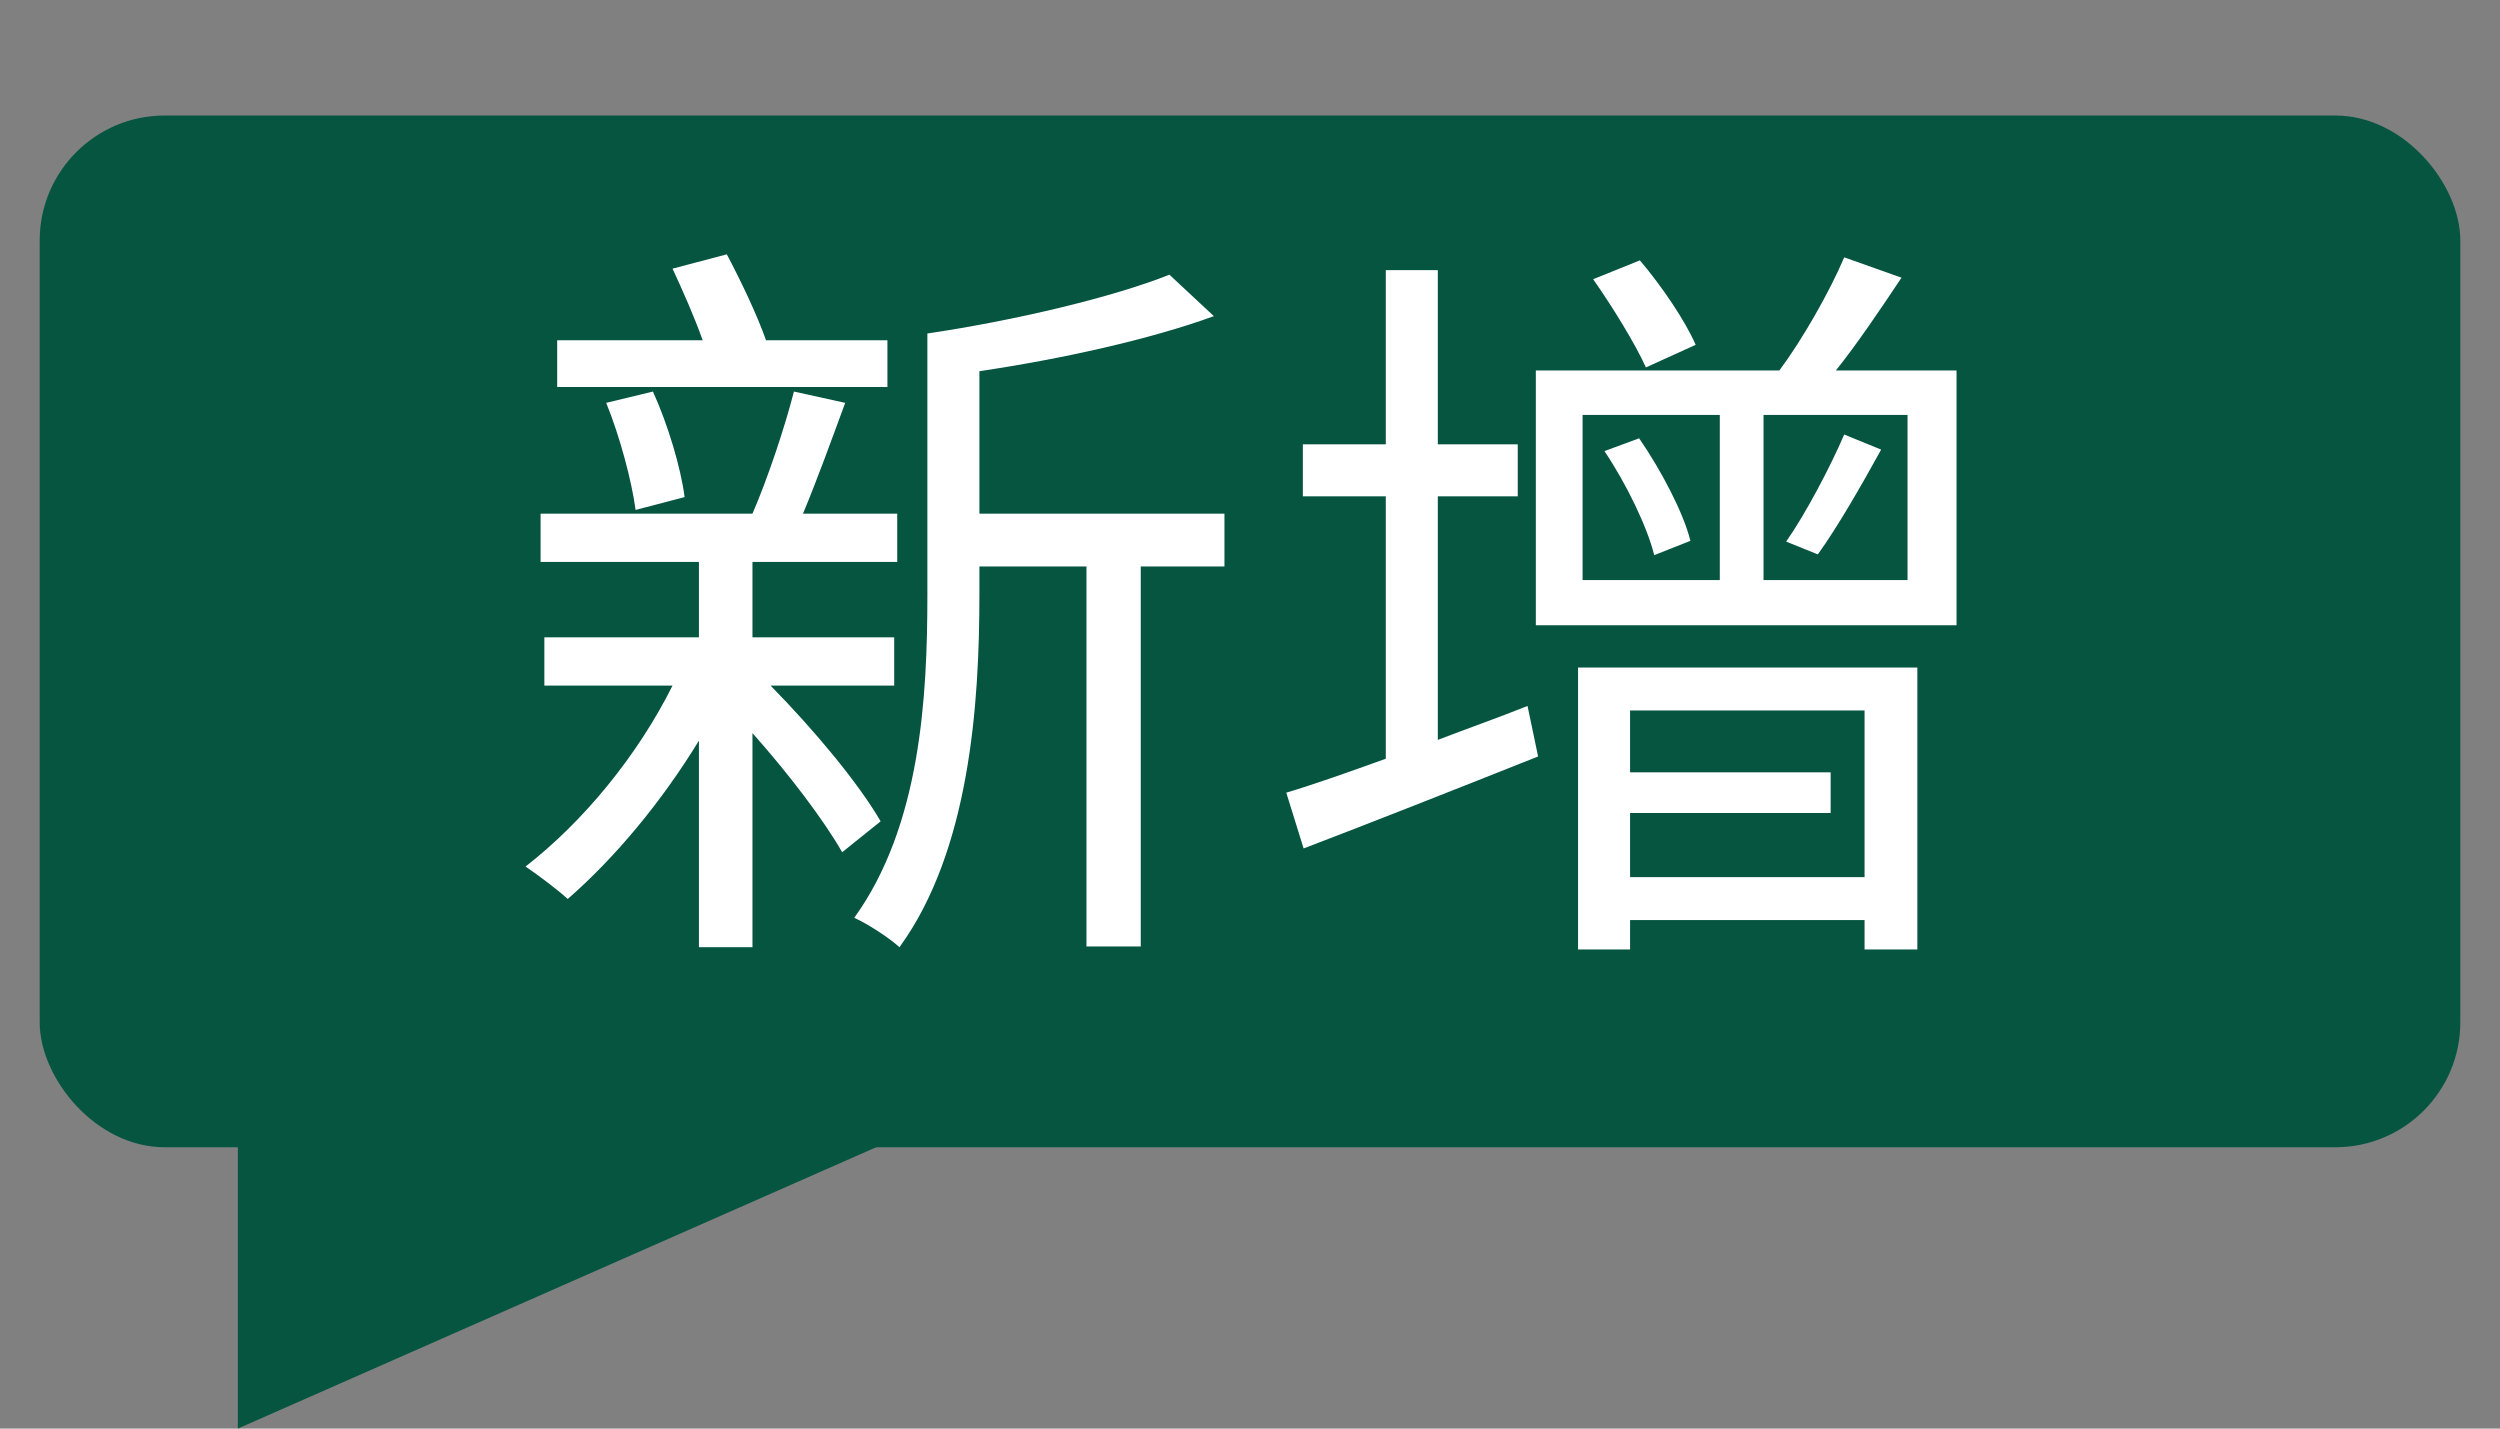 <?xml version="1.0" encoding="UTF-8"?>
<svg width="63px" height="36px" viewBox="0 0 63 36" version="1.1" xmlns="http://www.w3.org/2000/svg" xmlns:xlink="http://www.w3.org/1999/xlink">
    <rect x="0" y="0" width="63" height="36" fill="#808080" stroke="none"/>
    <title>sc_new</title>
    <g id="sc_new" stroke="none" stroke-width="1" fill="none" fill-rule="evenodd">
        <g id="Group-32" transform="translate(1, 2.911)" fill="#055541">
            <rect id="Rectangle" x="0" y="0" width="61" height="26" rx="3.15"></rect>
            <polygon id="Path" points="4.994 24.089 4.994 33.089 25.414 24.089"></polygon>
        </g>
        <g id="新增" transform="translate(13.243, 6.409)" fill="#FFFFFF" fill-rule="nonzero">
            <path d="M9.12,2.166 L6.061,2.166 C5.833,1.52 5.434,0.684 5.073,0 L3.705,0.361 C3.952,0.893 4.256,1.577 4.465,2.166 L0.798,2.166 L0.798,3.344 L9.12,3.344 L9.12,2.166 Z M4.009,6.118 C3.914,5.377 3.591,4.294 3.211,3.458 L2.033,3.743 C2.375,4.579 2.679,5.719 2.774,6.441 L4.009,6.118 Z M8.949,14.288 C8.398,13.338 7.296,12.008 6.175,10.868 L9.291,10.868 L9.291,9.652 L5.719,9.652 L5.719,7.752 L9.367,7.752 L9.367,6.536 L6.992,6.536 C7.334,5.719 7.714,4.674 8.056,3.743 L6.764,3.458 C6.536,4.351 6.099,5.662 5.719,6.536 L0.38,6.536 L0.38,7.752 L4.37,7.752 L4.37,9.652 L0.475,9.652 L0.475,10.868 L3.705,10.868 C2.812,12.654 1.444,14.307 0,15.428 C0.285,15.618 0.817,16.017 1.064,16.245 C2.242,15.219 3.42,13.813 4.37,12.255 L4.37,17.461 L5.719,17.461 L5.719,12.065 C6.65,13.11 7.524,14.269 7.98,15.067 L8.949,14.288 Z M17.613,6.536 L11.438,6.536 L11.438,2.945 C13.49,2.641 15.732,2.147 17.347,1.558 L16.226,0.513 C14.801,1.083 12.312,1.672 10.127,1.995 L10.127,8.588 C10.127,11.153 9.956,14.402 8.284,16.72 C8.626,16.872 9.177,17.233 9.424,17.461 C11.191,15.029 11.438,11.343 11.438,8.588 L11.438,7.866 L14.136,7.866 L14.136,17.442 L15.504,17.442 L15.504,7.866 L17.613,7.866 L17.613,6.536 Z" id="Shape"></path>
            <path d="M29.488,2.28 C29.222,1.672 28.633,0.798 28.082,0.152 L26.904,0.627 C27.398,1.33 27.968,2.261 28.234,2.85 L29.488,2.28 Z M22.99,6.099 L25.004,6.099 L25.004,4.788 L22.99,4.788 L22.99,0.399 L21.679,0.399 L21.679,4.788 L19.589,4.788 L19.589,6.099 L21.679,6.099 L21.679,12.711 C20.729,13.053 19.874,13.357 19.171,13.566 L19.608,14.972 C21.299,14.326 23.465,13.471 25.517,12.654 L25.251,11.381 C24.491,11.685 23.731,11.951 22.99,12.236 L22.99,6.099 Z M33.744,11.495 L33.744,15.694 L27.835,15.694 L27.835,14.079 L32.889,14.079 L32.889,13.053 L27.835,13.053 L27.835,11.495 L33.744,11.495 Z M26.524,17.518 L27.835,17.518 L27.835,16.777 L33.744,16.777 L33.744,17.518 L35.074,17.518 L35.074,10.412 L26.524,10.412 L26.524,17.518 Z M27.189,4.959 C27.74,5.776 28.272,6.878 28.443,7.581 L29.355,7.22 C29.184,6.517 28.614,5.434 28.063,4.636 L27.189,4.959 Z M32.566,7.562 C33.06,6.878 33.649,5.852 34.162,4.921 L33.231,4.541 C32.889,5.339 32.262,6.536 31.768,7.239 L32.566,7.562 Z M34.827,8.208 L31.198,8.208 L31.198,4.047 L34.827,4.047 L34.827,8.208 Z M26.638,4.047 L30.096,4.047 L30.096,8.208 L26.638,8.208 L26.638,4.047 Z M33.022,2.926 C33.554,2.261 34.143,1.387 34.675,0.589 L33.231,0.076 C32.87,0.931 32.167,2.166 31.597,2.926 L25.46,2.926 L25.46,9.348 L36.062,9.348 L36.062,2.926 L33.022,2.926 Z" id="Shape"></path>
        </g>
    </g>
</svg>